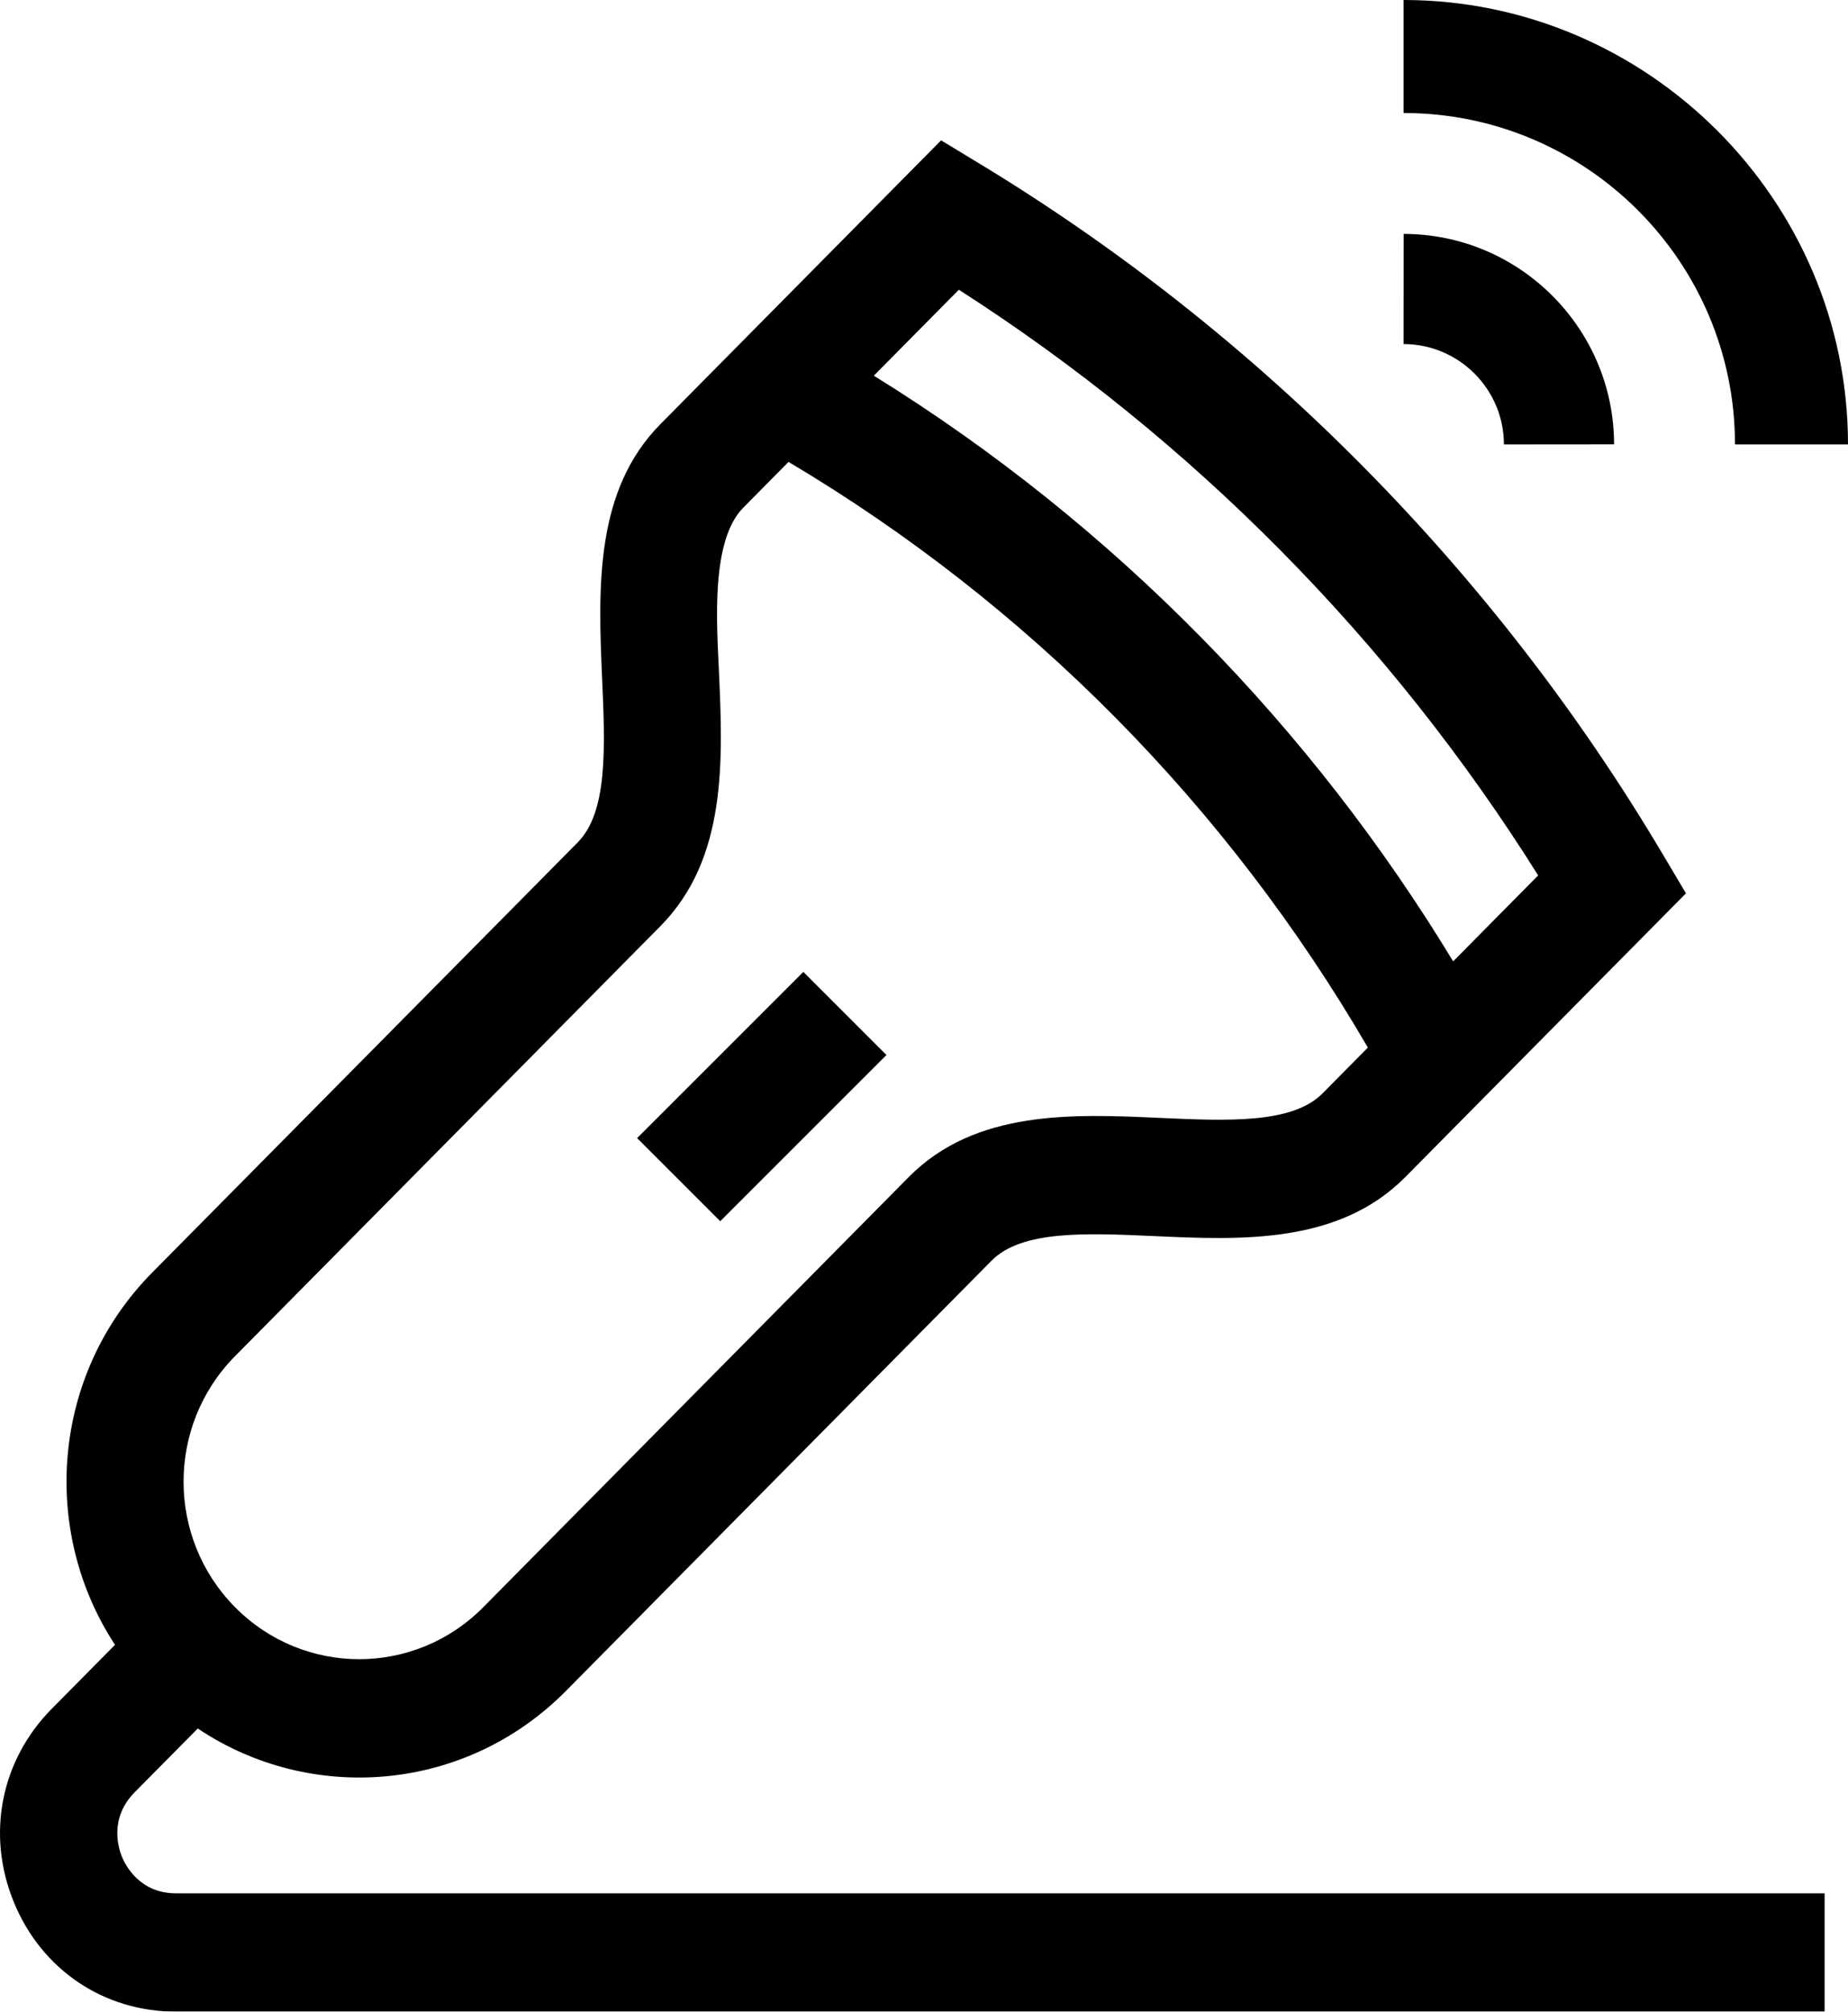 <?xml version="1.0" encoding="UTF-8"?>
<svg width="79px" height="86px" viewBox="0 0 79 86" version="1.1" xmlns="http://www.w3.org/2000/svg" xmlns:xlink="http://www.w3.org/1999/xlink">
    <title>ultrasound</title>
    <defs>
        <filter color-interpolation-filters="auto" id="filter-1">
            <feColorMatrix in="SourceGraphic" type="matrix" values="0 0 0 0 0.937 0 0 0 0 0.498 0 0 0 0 0.365 0 0 0 1 0"></feColorMatrix>
        </filter>
    </defs>
    <g id="Page-1" stroke="none" stroke-width="1" fill="none" fill-rule="evenodd">
        <g id="ultrasound" transform="translate(-1066, -318)" filter="url(#filter-1)">
            <g transform="translate(1066, 318)">
                <polygon id="Path" fill="#000000" fill-rule="nonzero" transform="translate(32.566, 46.88) rotate(-45) translate(-32.566, -46.88) " points="27.541 44.367 37.591 44.367 37.591 49.392 27.541 49.392"></polygon>
                <path d="M60,14.709 C62.364,14.711 64.289,16.636 64.291,19 L69,18.996 C68.996,14.04 64.96,10.004 60.004,10 L60,14.709 Z" id="Path" fill="#000000" fill-rule="nonzero"></path>
                <path d="M74.169,19 L79,19 C79,8.563 70.436,0 60,0 L60,4.831 C67.813,4.831 74.169,11.187 74.169,19 Z" id="Path" fill="#000000" fill-rule="nonzero"></path>
                <path d="M0.59,81.316 C1.774,84.205 4.431,86 7.524,86 L78,86 L78,80.942 L7.524,80.942 C5.973,80.942 5.363,79.747 5.213,79.38 C5.063,79.014 4.659,77.733 5.755,76.624 L8.455,73.895 C13.262,77.122 19.88,76.652 24.198,72.285 L42.388,53.895 C43.681,52.588 46.435,52.713 49.352,52.845 C53.042,53.012 57.226,53.201 60.078,50.318 L72.073,38.191 L71.068,36.498 C63.913,24.443 53.83,14.248 41.906,7.016 L40.231,6 L28.237,18.127 C25.449,20.944 25.563,25.028 25.738,28.971 C25.868,31.919 25.992,34.704 24.699,36.011 L6.509,54.401 C2.195,58.763 1.721,65.453 4.917,70.318 L2.217,73.047 C0.03,75.258 -0.593,78.427 0.59,81.316 Z M40.99,12.387 C50.94,18.765 59.446,27.364 65.755,37.425 L62.121,41.099 C56.126,31.205 47.702,22.468 37.355,16.061 L40.99,12.387 Z M10.047,57.978 L28.237,39.588 C31.089,36.704 30.901,32.475 30.736,28.744 C30.643,26.646 30.374,23.119 31.775,21.703 L33.709,19.747 C43.947,25.834 52.454,34.435 58.475,44.785 L56.54,46.741 C55.247,48.048 52.493,47.923 49.576,47.791 C45.885,47.624 41.702,47.435 38.85,50.318 L20.661,68.708 C17.728,71.673 12.981,71.674 10.047,68.708 C7.114,65.743 7.114,60.943 10.047,57.978 L10.047,57.978 Z" id="Shape" fill="#000000" fill-rule="nonzero"></path>
            </g>
        </g>
    </g>
</svg>